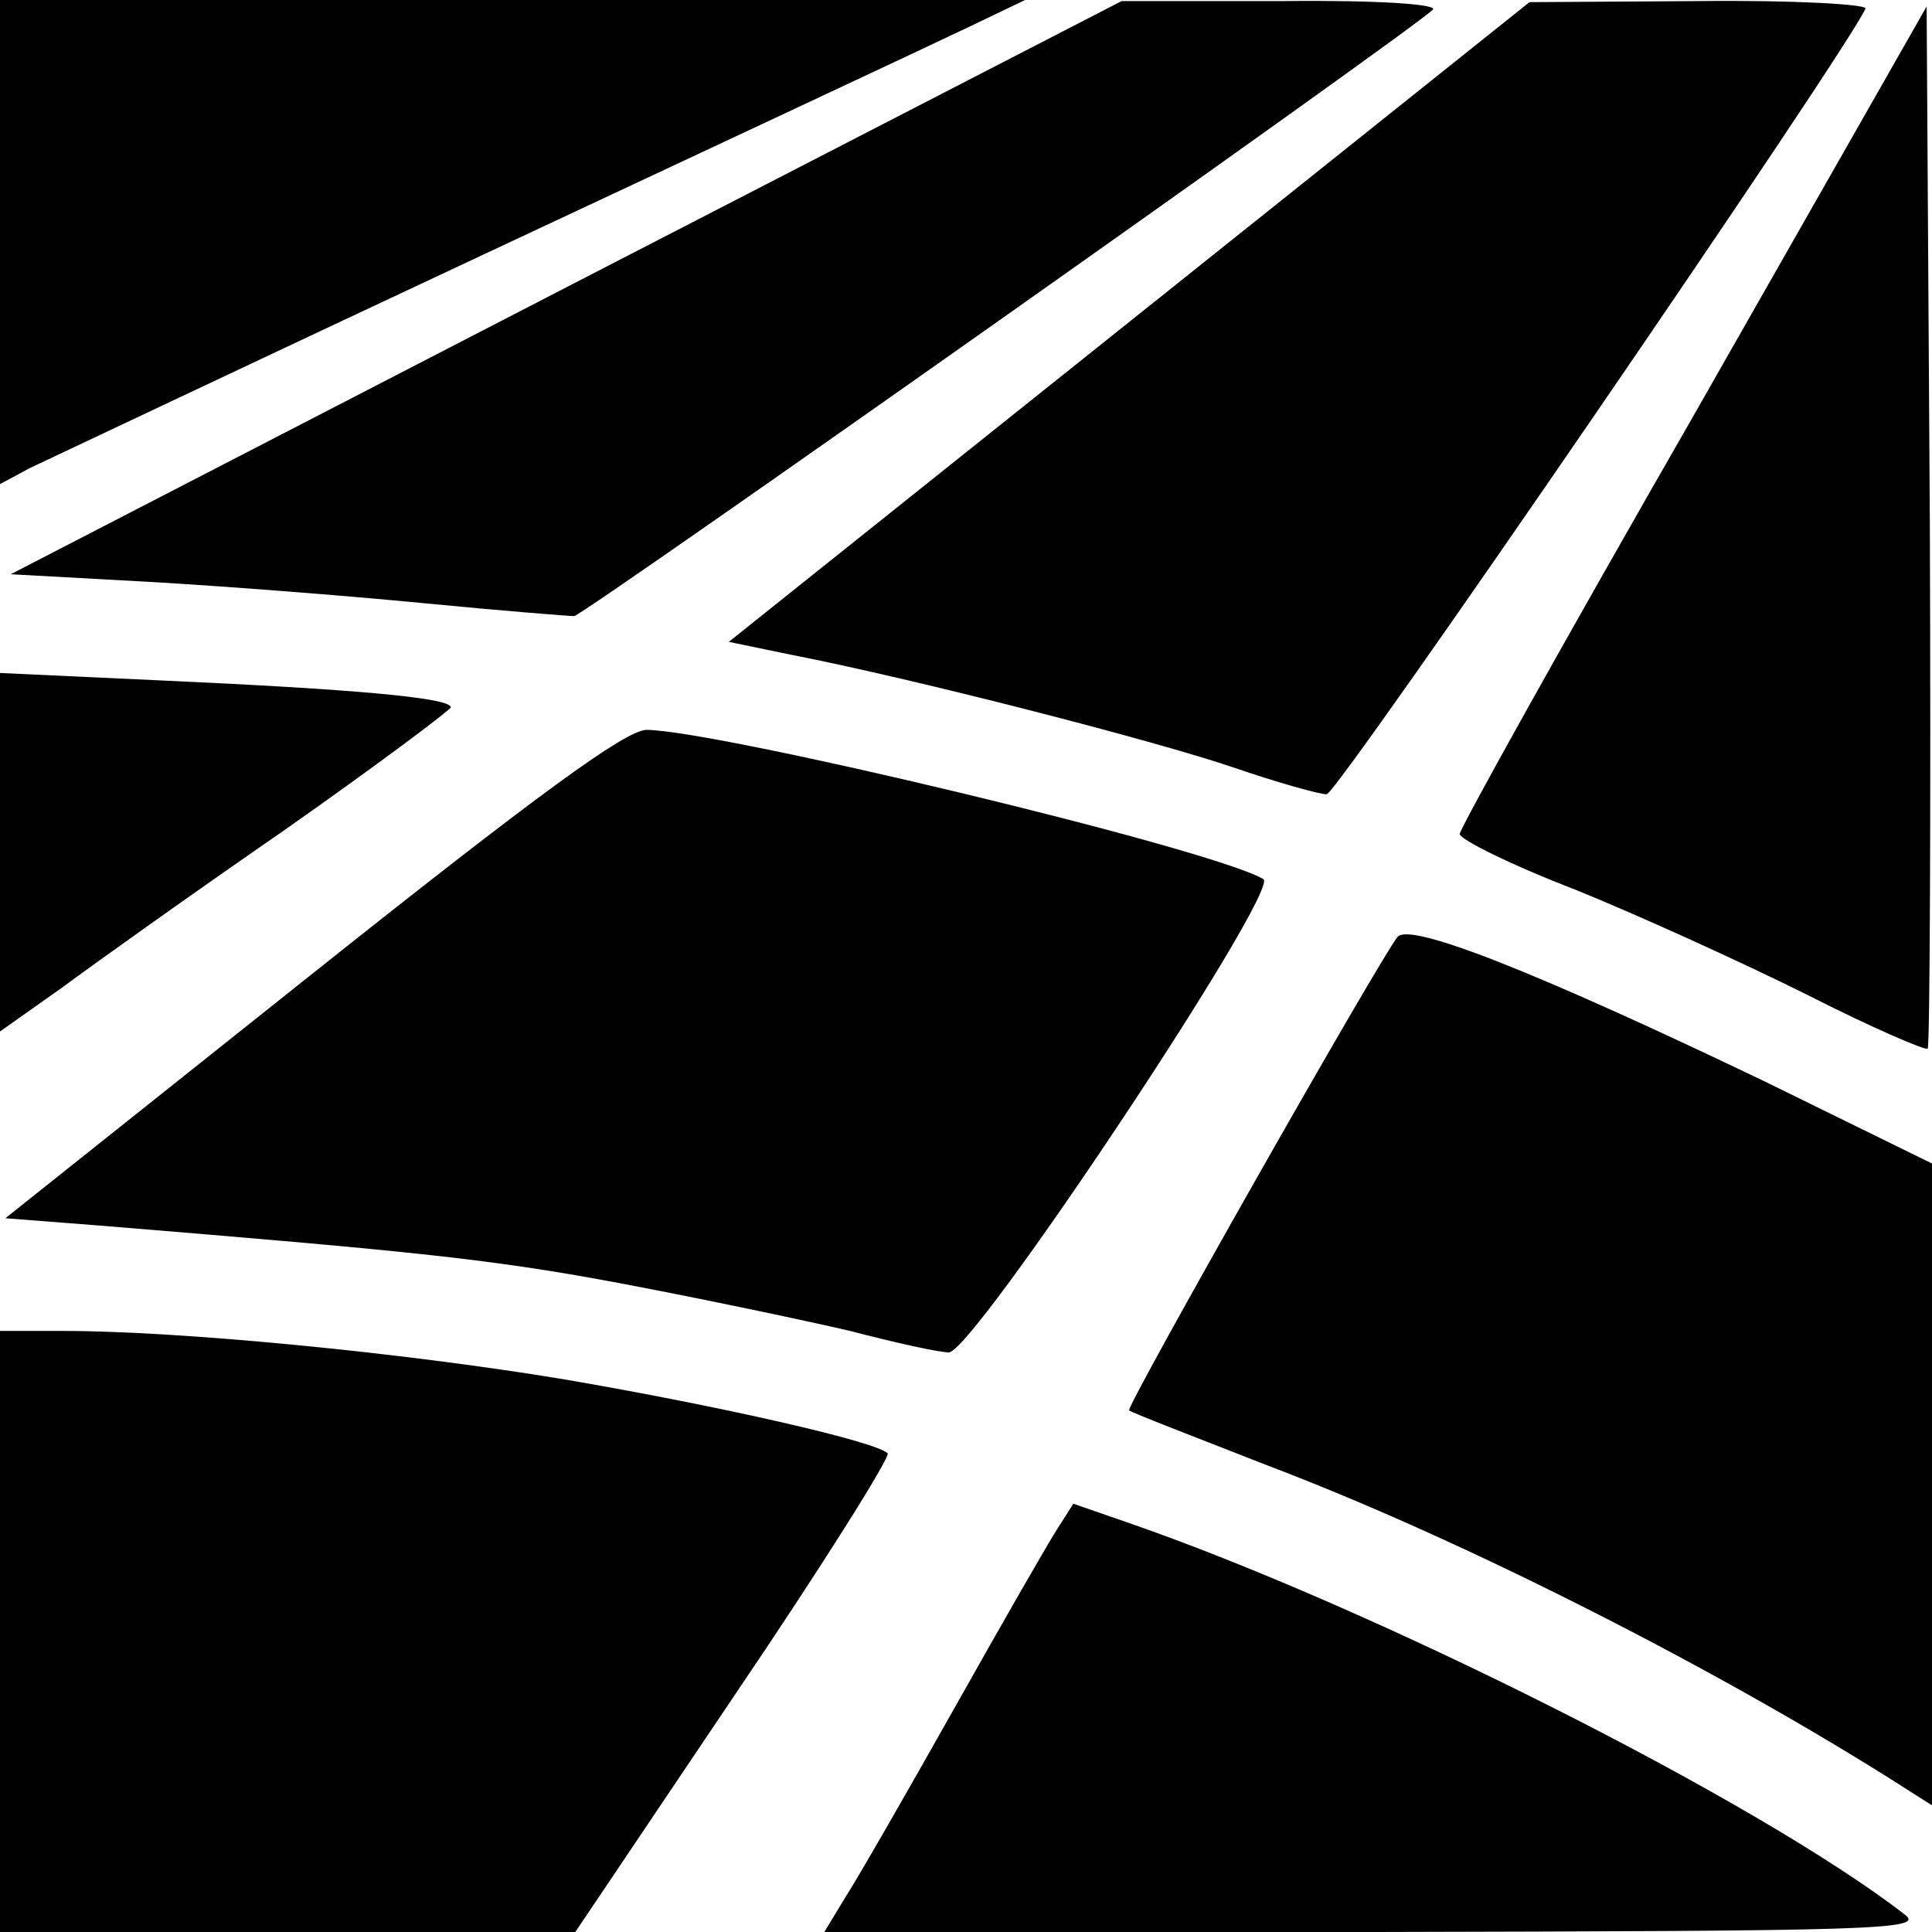 <?xml version="1.0" standalone="no"?>
<!DOCTYPE svg PUBLIC "-//W3C//DTD SVG 20010904//EN"
 "http://www.w3.org/TR/2001/REC-SVG-20010904/DTD/svg10.dtd">
<svg version="1.0" xmlns="http://www.w3.org/2000/svg"
 width="180pt" height="180pt" viewBox="0 0 180 180"
 preserveAspectRatio="xMidYMid meet">
<g transform="translate(0,180) scale(0.1,-0.1)"
fill="#000000" stroke="none">
<path d="M0 1575 l0 -226 28 15 c15 7 207 98 427 201 220 103 423 198 450 211
l50 24 -477 0 -478 0 0 -225z"/>
<path d="M527 1532 l-517 -267 127 -7 c71 -4 186 -13 258 -20 72 -7 135 -12
140 -12 9 1 777 543 800 565 5 5 -51 9 -140 8 l-150 0 -518 -267z"/>
<path d="M1052 1500 l-373 -298 58 -12 c113 -22 339 -80 412 -105 41 -14 80
-25 87 -25 10 0 487 696 502 732 2 4 -68 8 -155 7 l-158 -1 -373 -298z"/>
<path d="M1578 1413 c-120 -209 -218 -385 -218 -390 0 -5 48 -29 108 -52 59
-24 156 -68 216 -98 59 -30 110 -52 112 -50 2 2 3 221 2 487 l-3 484 -217
-381z"/>
<path d="M0 1006 l0 -167 58 41 c31 23 125 90 209 148 84 59 152 110 153 113
0 9 -92 17 -269 25 l-151 7 0 -167z"/>
<path d="M290 892 l-285 -227 90 -7 c292 -24 363 -31 485 -54 74 -14 169 -34
212 -44 42 -11 83 -20 92 -20 23 0 310 432 293 441 -50 29 -511 139 -575 139
-20 -1 -101 -60 -312 -228z"/>
<path d="M1302 927 c-17 -21 -254 -439 -250 -441 2 -2 59 -24 128 -51 185 -70
428 -194 598 -303 l22 -14 0 299 0 299 -157 77 c-215 103 -330 148 -341 134z"/>
<path d="M0 280 l0 -280 268 0 268 0 148 220 c82 121 146 223 143 226 -11 11
-156 44 -302 69 -151 25 -358 45 -466 45 l-59 0 0 -280z"/>
<path d="M986 377 c-8 -12 -51 -87 -96 -167 -45 -80 -91 -160 -102 -177 l-20
-33 514 0 c464 1 511 2 493 16 -137 106 -495 286 -723 365 l-52 18 -14 -22z"/>
</g>
</svg>
